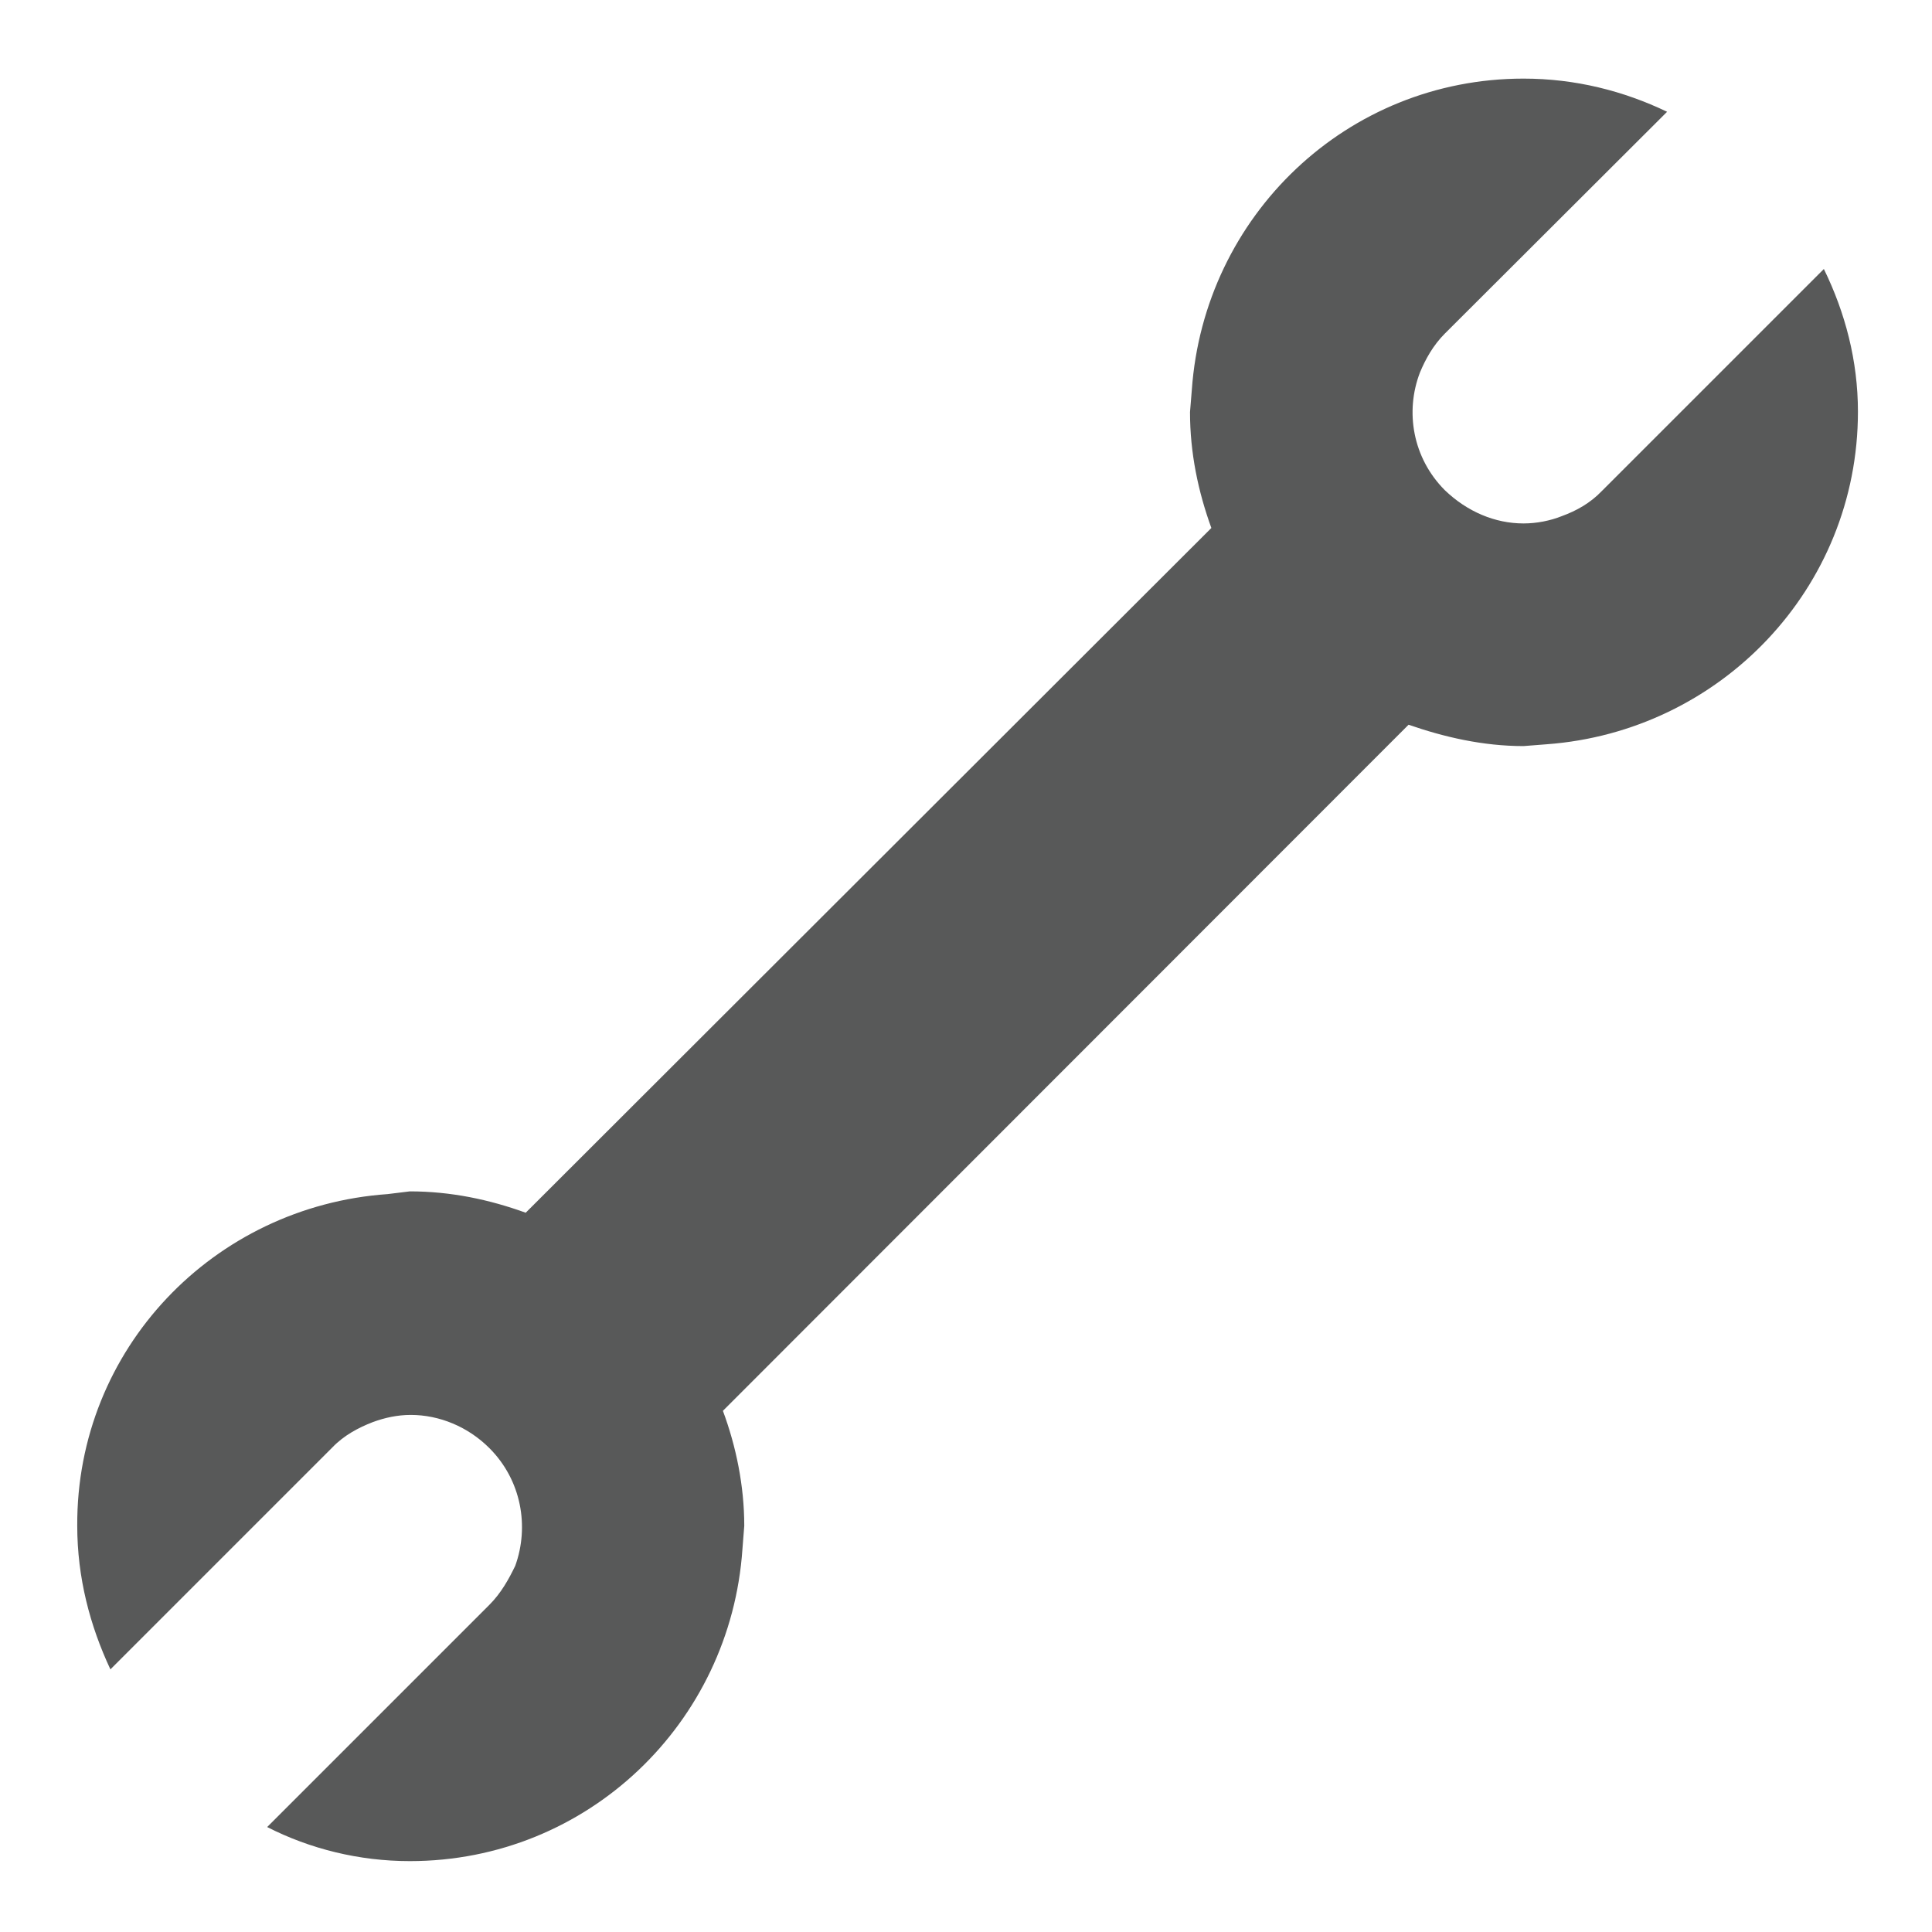 <?xml version="1.0" encoding="utf-8"?>
<!-- Generator: Adobe Illustrator 19.2.1, SVG Export Plug-In . SVG Version: 6.00 Build 0)  -->
<svg version="1.1" id="圖層_2" xmlns="http://www.w3.org/2000/svg" xmlns:xlink="http://www.w3.org/1999/xlink" x="0px" y="0px"
	 viewBox="0 0 425.2 425.2" style="enable-background:new 0 0 425.2 425.2;" xml:space="preserve">
<style type="text/css">
	.st0{fill:#585959;}
</style>
<path class="st0" d="M85.3,262.8l4.9-0.6c9,0,17.5,1.8,25.5,4.7l150.9-150.7c-2.9-8-4.7-16.5-4.7-25.5l0.4-4.9
	c2.7-38.3,34.1-68.5,73-68.5c11.4,0,22,2.7,31.6,7.3L318,73.4c-2.6,2.6-4.3,5.7-5.5,8.6c-3.3,8.6-1.6,18.8,5.5,25.9
	c4.9,4.7,11,7.3,17.3,7.3c2.9,0,5.9-0.6,8.4-1.6c3.3-1.2,6.3-2.9,8.8-5.5l48.9-48.9c4.7,9.6,7.5,20.2,7.5,31.4
	c0,39-30.4,70.4-68.5,73.2l-5.1,0.4c-9,0-17.5-2-25.3-4.7L159.1,310.5c2.9,7.8,4.7,16.5,4.7,25.3l-0.4,5.1
	c-2.6,38.3-34.1,68.7-73.2,68.7c-11.2,0-22-2.7-31.4-7.5l48.9-48.9c2.6-2.6,4.3-5.7,5.7-8.6c3.1-8.6,1.4-18.8-5.7-25.9
	c-4.7-4.7-11-7.3-17.3-7.3c-2.9,0-5.7,0.6-8.4,1.6c-3.1,1.2-6.3,2.9-8.8,5.5l-48.9,48.9c-4.5-9.6-7.3-20.2-7.3-31.6
	C16.8,296.9,47,265.5,85.3,262.8z"/>
</svg>
